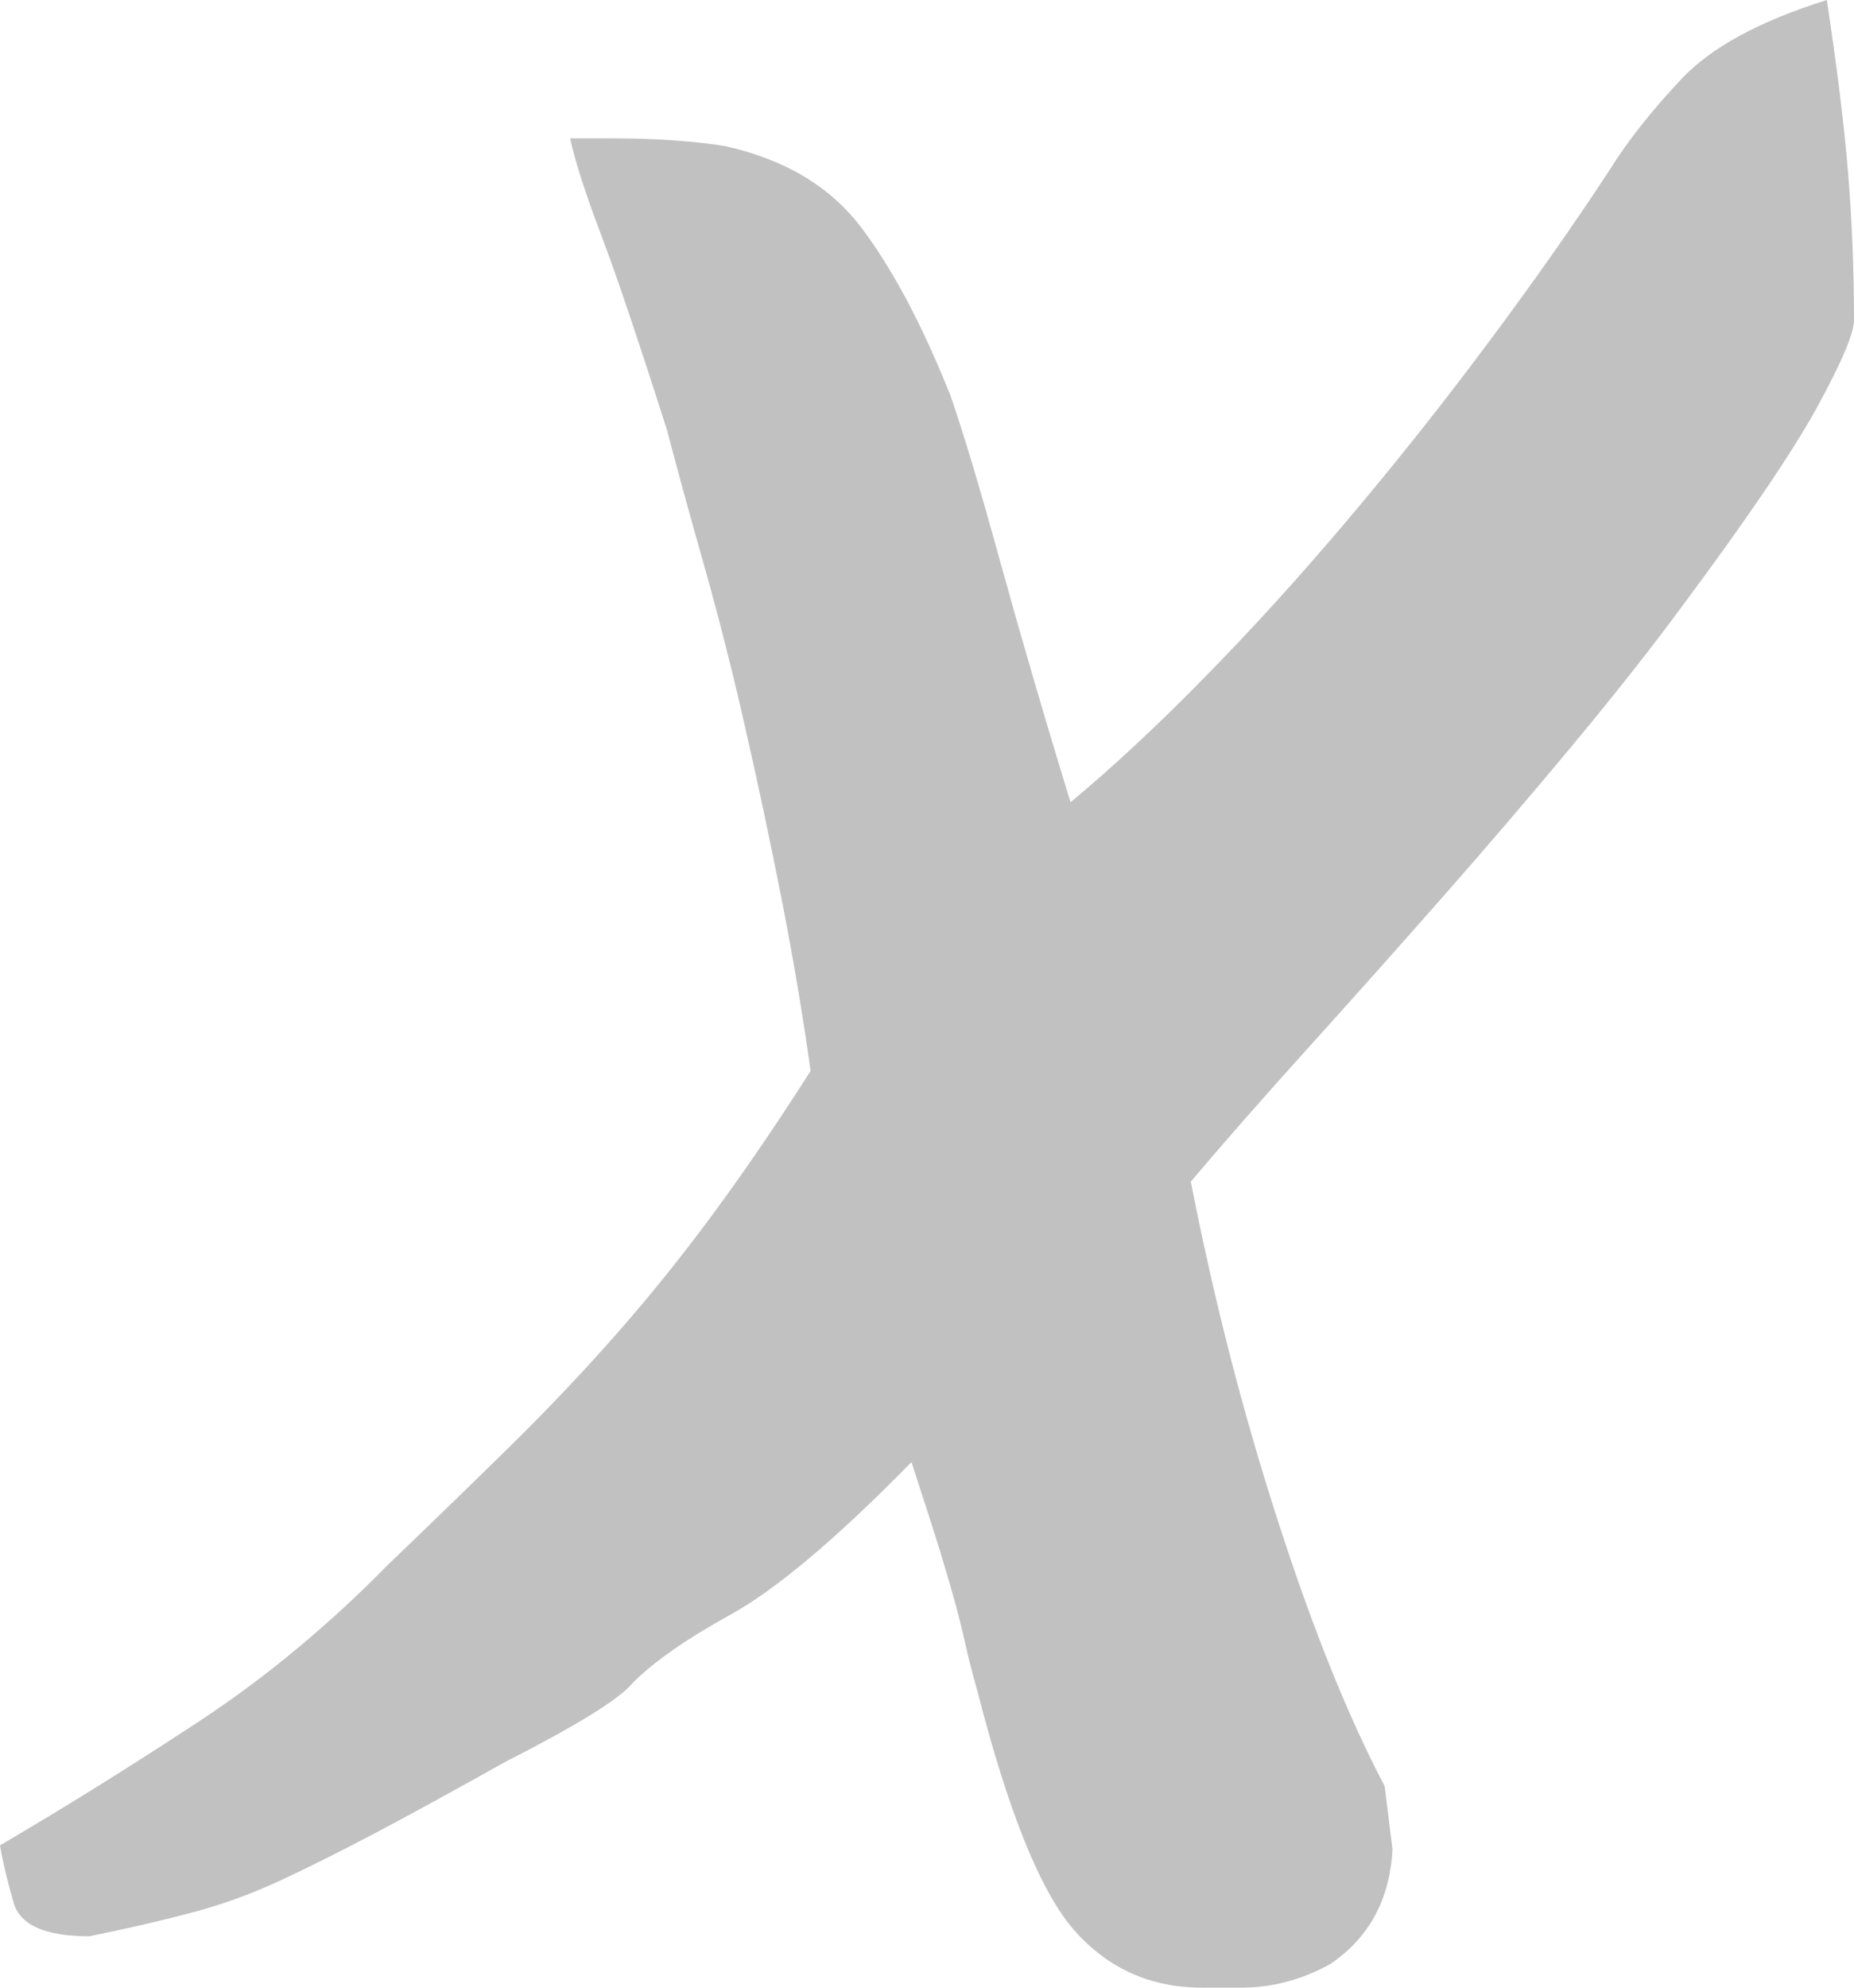 <?xml version="1.0" encoding="UTF-8"?>
<svg width="14px" height="15px" viewBox="0 0 14 15" version="1.1" xmlns="http://www.w3.org/2000/svg" xmlns:xlink="http://www.w3.org/1999/xlink">
    <!-- Generator: Sketch 63.1 (92452) - https://sketch.com -->
    <title>x copy 6</title>
    <desc>Created with Sketch.</desc>
    <g id="Page-1" stroke="none" stroke-width="1" fill="none" fill-rule="evenodd">
        <g id="Recruitment-solutions" transform="translate(-1308, -831)" fill="#C1C1C1" fill-rule="nonzero">
            <path d="M1317.372,846 C1317.607,846 1317.831,845.94 1318.046,845.821 C1318.339,845.622 1318.495,845.334 1318.515,844.956 L1318.515,844.956 L1318.456,844.479 C1318.183,843.962 1317.914,843.296 1317.651,842.481 C1317.387,841.666 1317.167,840.811 1316.992,839.917 C1317.245,839.618 1317.538,839.285 1317.87,838.917 C1318.202,838.55 1318.539,838.172 1318.881,837.784 C1319.222,837.397 1319.554,837.009 1319.877,836.621 C1320.199,836.234 1320.477,835.881 1320.711,835.563 C1321.199,834.907 1321.536,834.41 1321.722,834.072 C1321.907,833.734 1322,833.515 1322,833.416 C1322,833.038 1321.985,832.67 1321.956,832.312 C1321.927,831.954 1321.873,831.517 1321.795,831 C1321.287,831.159 1320.921,831.358 1320.697,831.596 C1320.472,831.835 1320.291,832.064 1320.155,832.282 C1319.881,832.7 1319.574,833.137 1319.232,833.594 C1318.891,834.052 1318.539,834.494 1318.178,834.921 C1317.817,835.349 1317.455,835.747 1317.094,836.114 C1316.733,836.482 1316.396,836.795 1316.084,837.054 C1315.888,836.417 1315.713,835.816 1315.556,835.25 C1315.4,834.683 1315.273,834.26 1315.176,833.982 C1314.961,833.445 1314.736,833.023 1314.502,832.715 C1314.268,832.407 1313.926,832.203 1313.477,832.103 C1313.36,832.083 1313.228,832.069 1313.082,832.059 C1312.935,832.049 1312.784,832.044 1312.628,832.044 L1312.628,832.044 L1312.305,832.044 C1312.344,832.223 1312.423,832.466 1312.54,832.774 C1312.657,833.083 1312.823,833.575 1313.038,834.25 C1313.116,834.549 1313.209,834.887 1313.316,835.264 C1313.423,835.642 1313.526,836.045 1313.623,836.472 C1313.721,836.9 1313.814,837.337 1313.902,837.784 C1313.99,838.232 1314.063,838.664 1314.121,839.082 C1313.868,839.479 1313.623,839.837 1313.389,840.155 C1313.155,840.473 1312.911,840.776 1312.657,841.065 C1312.403,841.353 1312.135,841.636 1311.851,841.915 C1311.568,842.193 1311.261,842.491 1310.929,842.809 C1310.48,843.266 1310.006,843.659 1309.508,843.987 C1309.01,844.315 1308.508,844.628 1308,844.926 C1308.02,845.046 1308.054,845.19 1308.103,845.359 C1308.151,845.528 1308.342,845.612 1308.674,845.612 C1308.967,845.553 1309.225,845.493 1309.45,845.433 C1309.674,845.374 1309.894,845.294 1310.109,845.195 C1310.324,845.095 1310.563,844.976 1310.826,844.837 C1311.09,844.698 1311.417,844.519 1311.808,844.3 C1312.354,844.022 1312.676,843.823 1312.774,843.704 C1312.93,843.545 1313.179,843.371 1313.521,843.182 C1313.863,842.993 1314.317,842.61 1314.883,842.034 C1314.98,842.332 1315.054,842.561 1315.103,842.72 C1315.151,842.879 1315.19,843.013 1315.22,843.122 C1315.249,843.232 1315.273,843.331 1315.293,843.42 C1315.312,843.51 1315.342,843.624 1315.381,843.763 C1315.615,844.678 1315.859,845.279 1316.113,845.568 C1316.367,845.856 1316.689,846 1317.08,846 L1317.08,846 L1317.372,846 Z" id="x-copy-6"></path>
        </g>
    </g>
</svg>